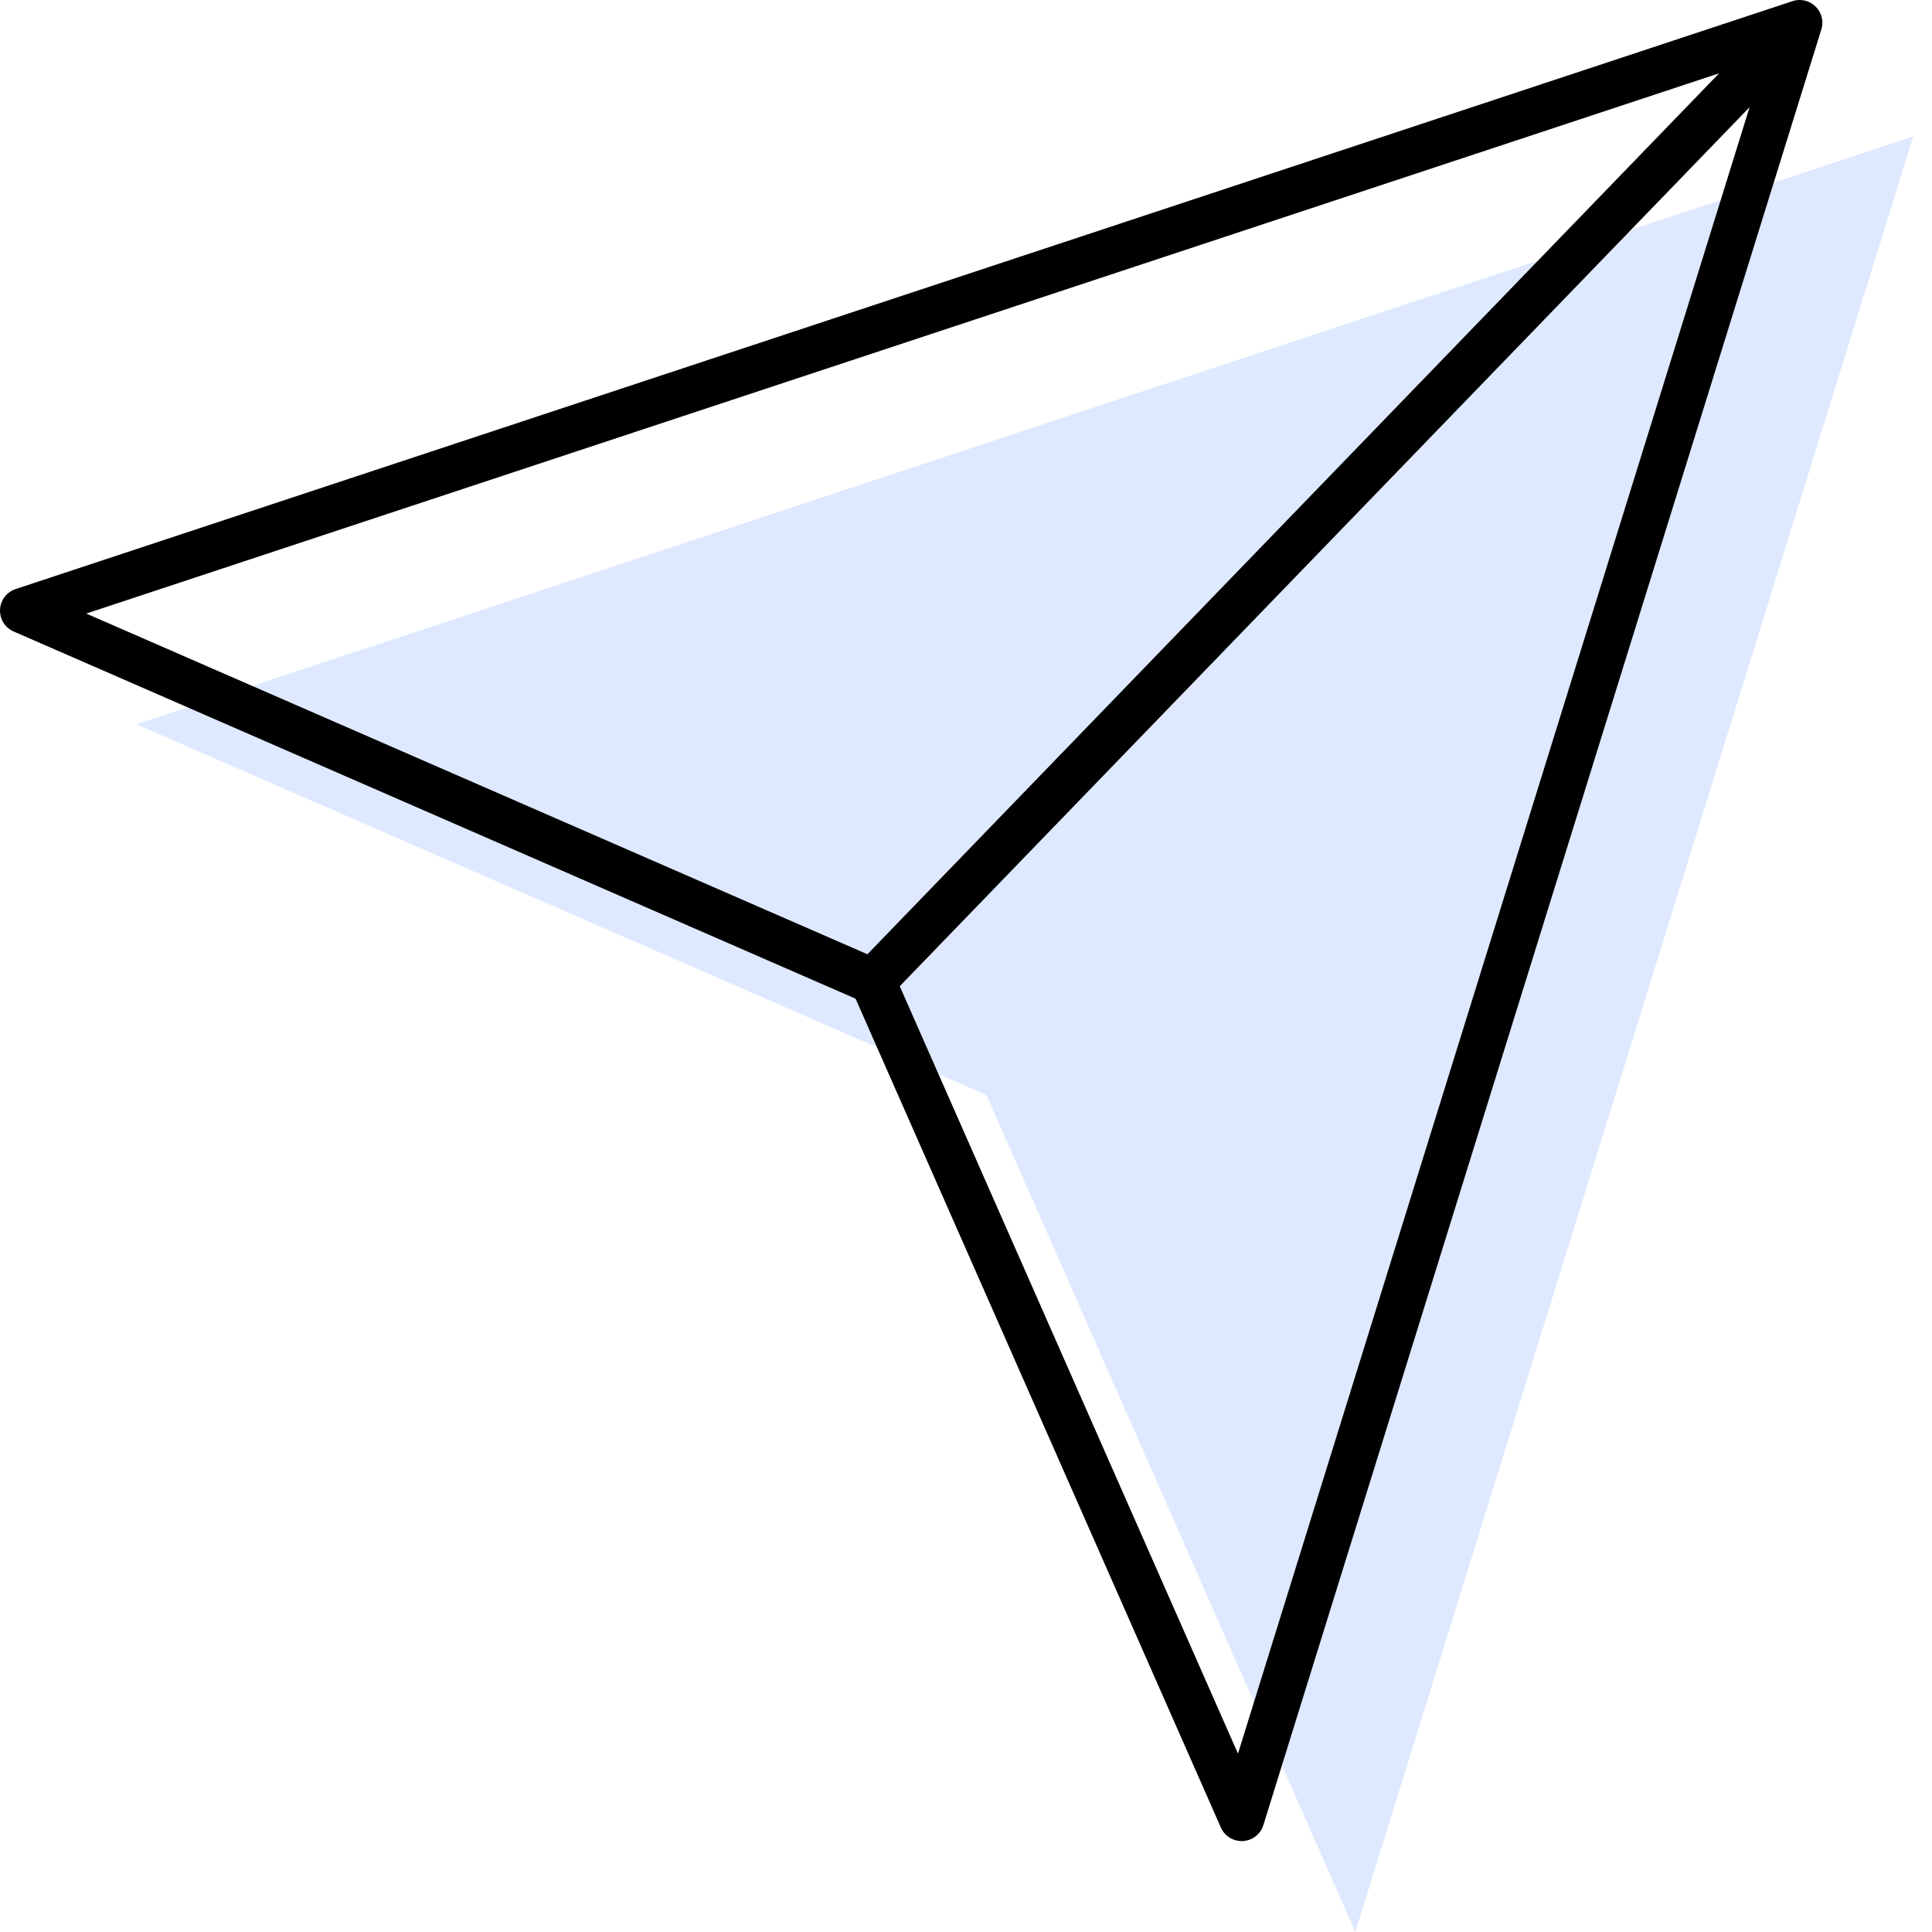 <svg width="85" height="85" viewBox="0 0 85 85" fill="none" xmlns="http://www.w3.org/2000/svg">
<path d="M6 31.866L84.176 6L59.628 85L43.399 48.177L6 31.866Z" fill="#DEE9FF"/>
<path d="M79.176 1L1 26.866L38.399 43.177M79.176 1L54.628 80L38.399 43.177M79.176 1L38.399 43.177" stroke="black" stroke-width="2" stroke-linecap="round" stroke-linejoin="round"/>
</svg>
